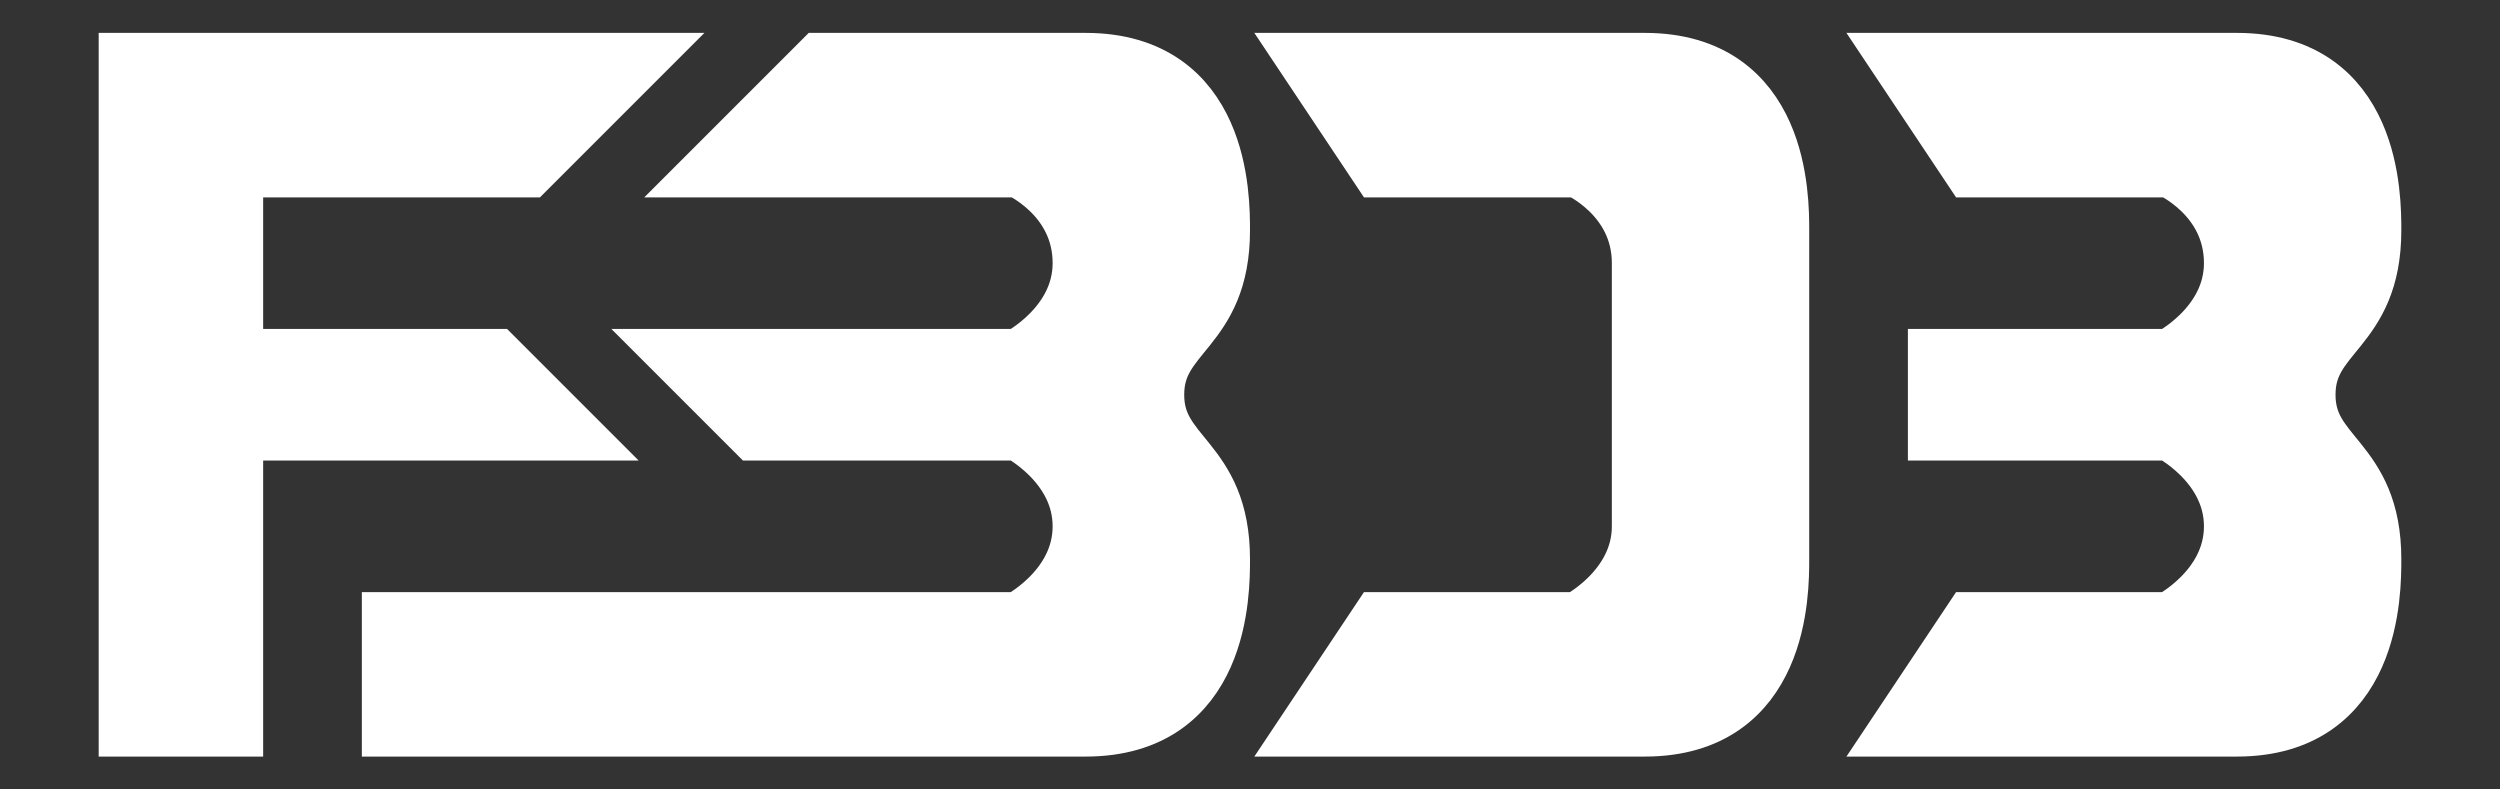 <svg width="38" height="12" viewBox="0 0 38 12" fill="none" xmlns="http://www.w3.org/2000/svg">
<rect x="0" y="0" width="38" height="12" fill="#333333" stroke="none"/>
<path d="M2 1V11H3.5V6.5H8.5L7.5 5.5H3.5V2.5H8L9.5 1H2Z" fill="white" stroke="white"/>
<path d="M18.5 8.5C18.5 9 18.5 11 16.5 11H6V9.5H15.5C15.5 9.5 16.5 9 16.5 8C16.5 7 15.5 6.5 15.5 6.5H11.5L10.5 5.5L13 5.5L15.5 5.5C15.5 5.5 16.5 5 16.5 4C16.5 2.927 15.5 2.5 15.5 2.5L14.5 2.5L11 2.5L12.5 1H16.5C18.5 1 18.5 3 18.5 3.5C18.5 5 17.5 5 17.5 6C17.5 7 18.5 7 18.5 8.5V8.5Z" fill="white" stroke="white"/>
<path d="M27 8.5C27 9 27 11 25 11L20 11L21 9.5H24C24 9.5 25 9 25 8V4C25 2.927 24 2.5 24 2.5H21L20 1H25C27 1 27 3 27 3.5V6V8.5V8.5Z" fill="white" stroke="white"/>
<path d="M36 8.5C36 9 36 11 34 11L29 11L30 9.5H33C33 9.5 34 9 34 8C34 7 33 6.5 33 6.5H29.5V5.5L33 5.5C33 5.5 34 5 34 4C34 2.927 33 2.5 33 2.5L32 2.5H30L29 1H34C36 1 36 3 36 3.5C36 5 35 5 35 6C35 7 36 7 36 8.5V8.5Z" fill="white" stroke="white"/>
</svg>
